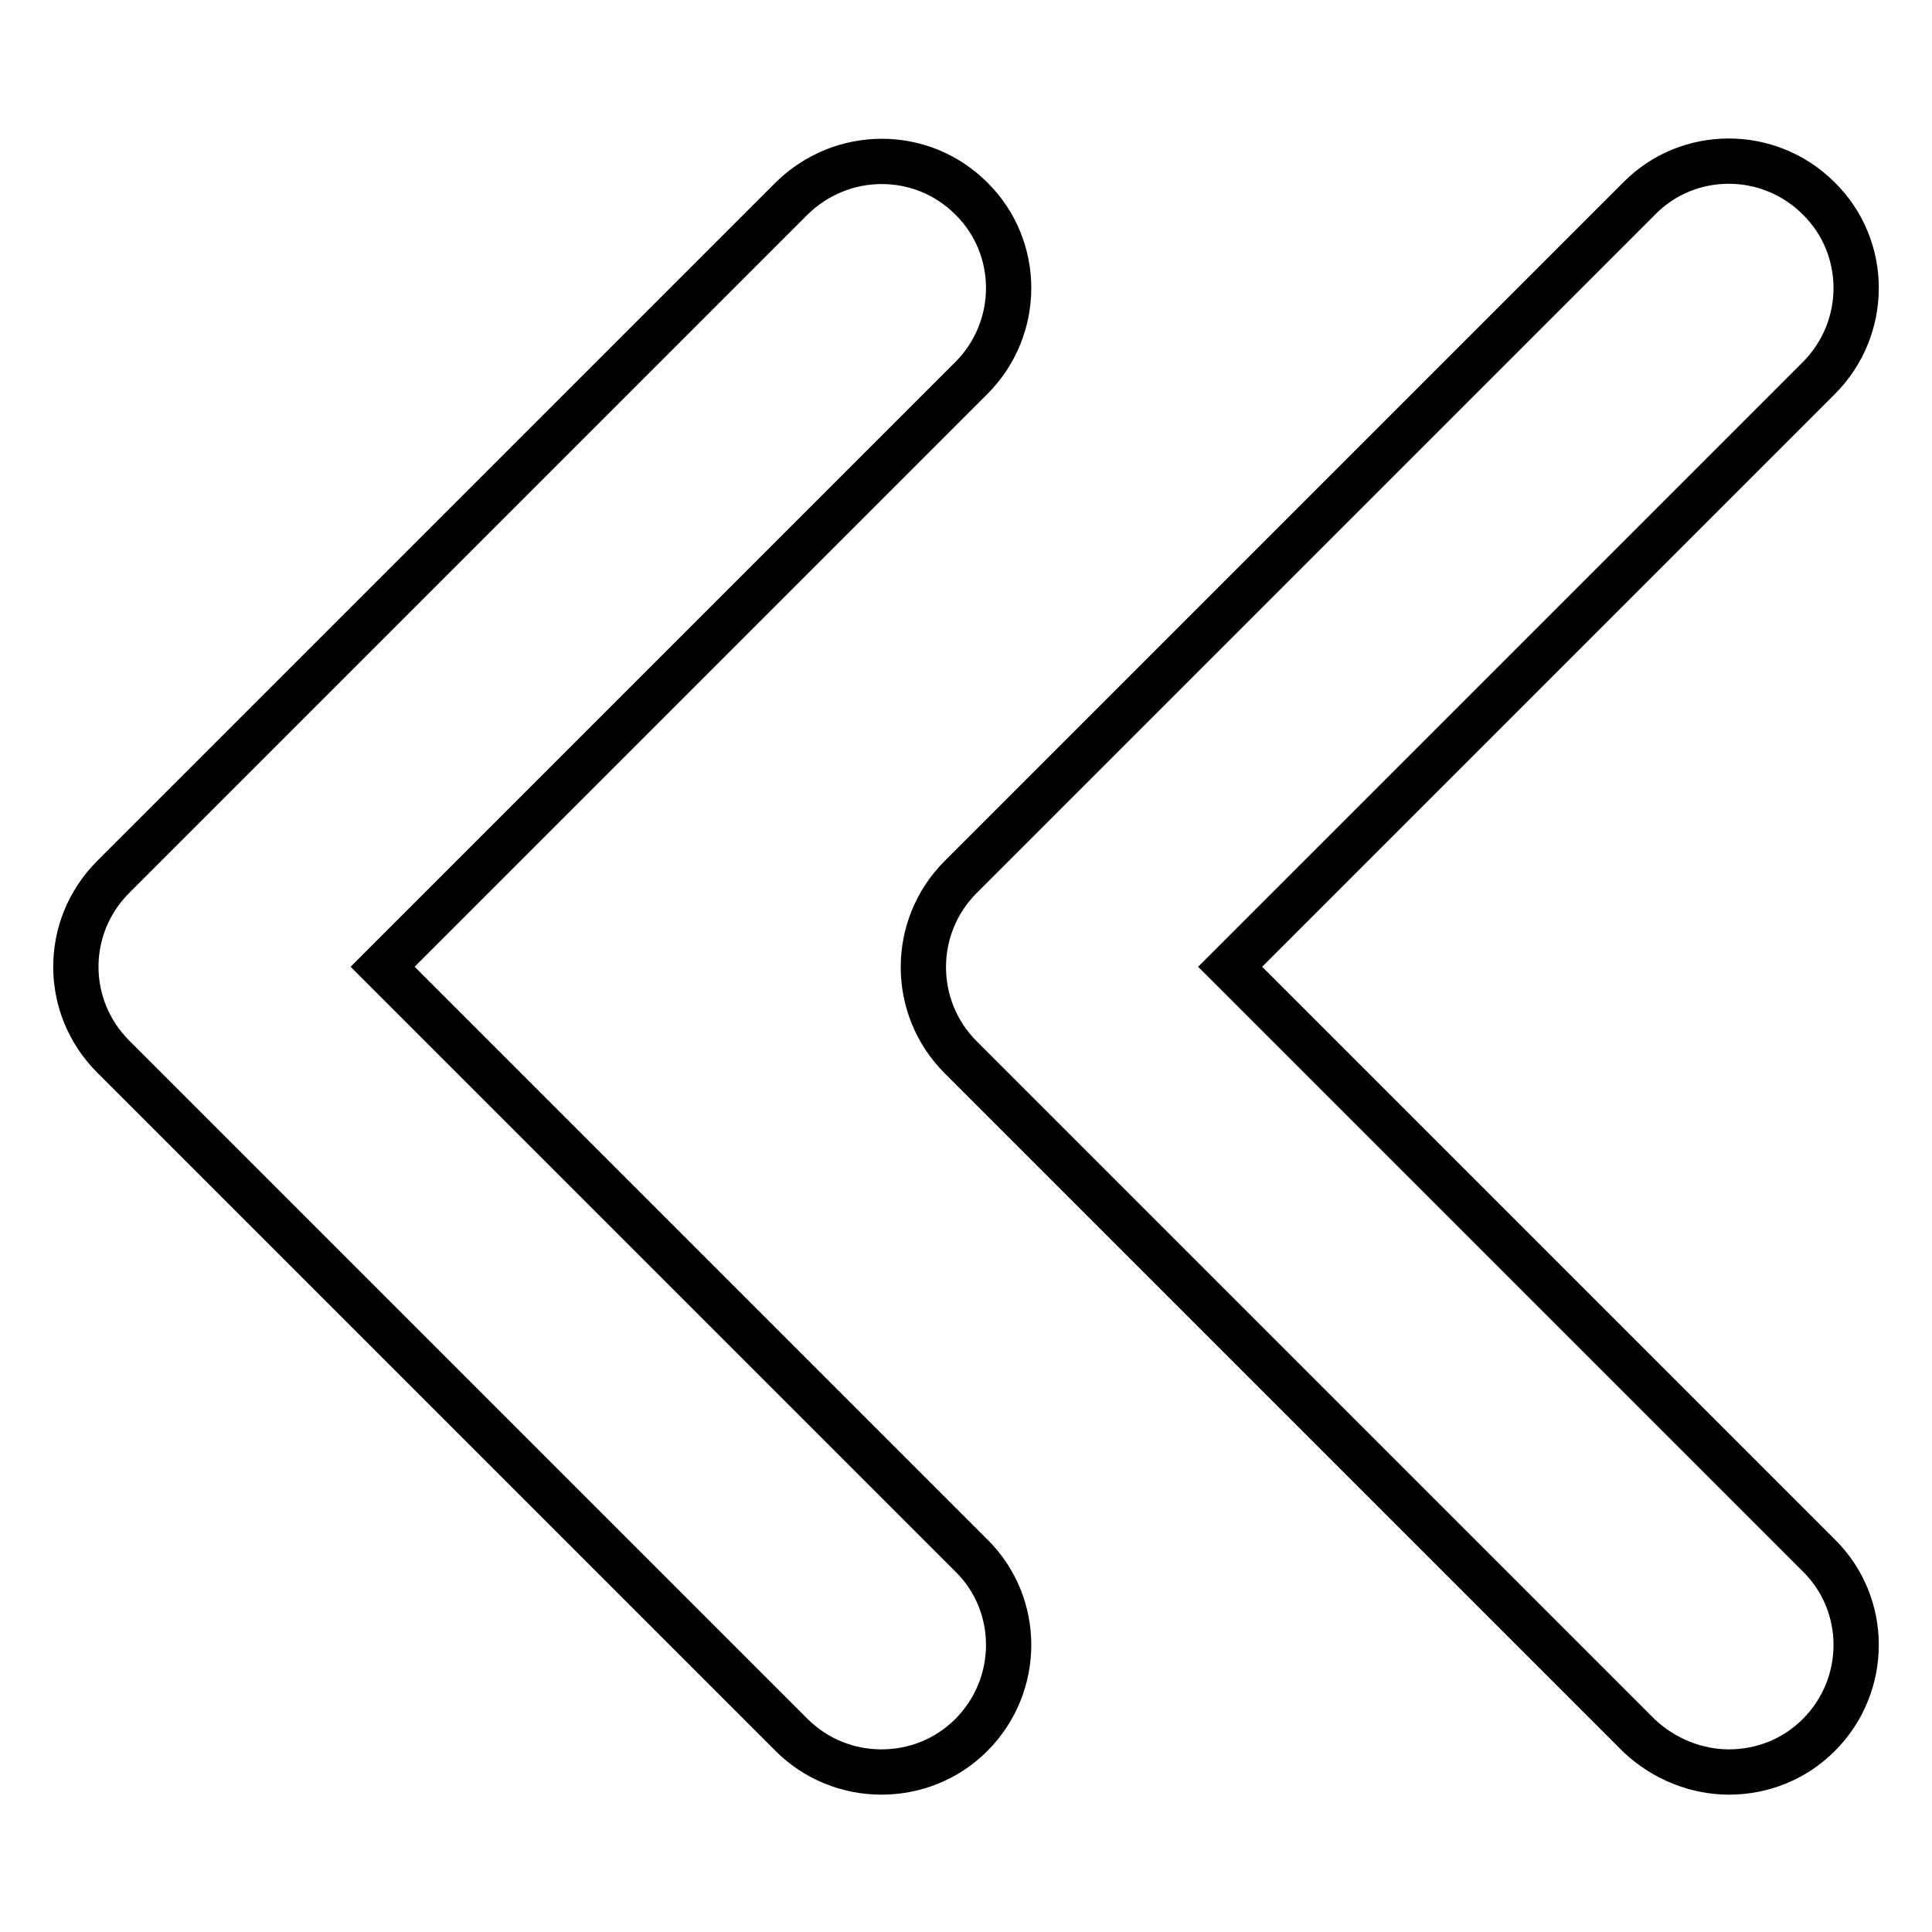 <?xml version="1.0" encoding="utf-8"?>
<!-- Svg Vector Icons : http://www.onlinewebfonts.com/icon -->
<!DOCTYPE svg PUBLIC "-//W3C//DTD SVG 1.1//EN" "http://www.w3.org/Graphics/SVG/1.1/DTD/svg11.dtd">
<svg version="1.1" xmlns="http://www.w3.org/2000/svg" xmlns:xlink="http://www.w3.org/1999/xlink" x="0px" y="0px" viewBox="0 0 256 256" enable-background="new 0 0 256 256" xml:space="preserve">
<g> <path stroke-width="6" fill-opacity="0" stroke="#000000"  d="M229.1,234.8c4.3,0,8.6-1.6,11.9-4.9c6.6-6.6,6.6-17.3,0-23.8l-78-78l78-78c6.6-6.6,6.6-17.3,0-23.8 c-6.6-6.6-17.3-6.6-23.8,0l-89.9,89.9c-6.6,6.6-6.6,17.3,0,23.9l89.9,89.9C220.5,233.1,224.8,234.8,229.1,234.8z M116.8,234.8 c4.3,0,8.6-1.6,11.9-4.9c6.6-6.6,6.6-17.3,0-23.8l-78-78l78-78c6.6-6.6,6.6-17.3,0-23.8c-6.6-6.6-17.2-6.5-23.8,0l-89.9,89.9 c-6.6,6.6-6.6,17.2,0,23.8l89.9,89.9C108.1,233.1,112.4,234.8,116.8,234.8z"/></g>
</svg>